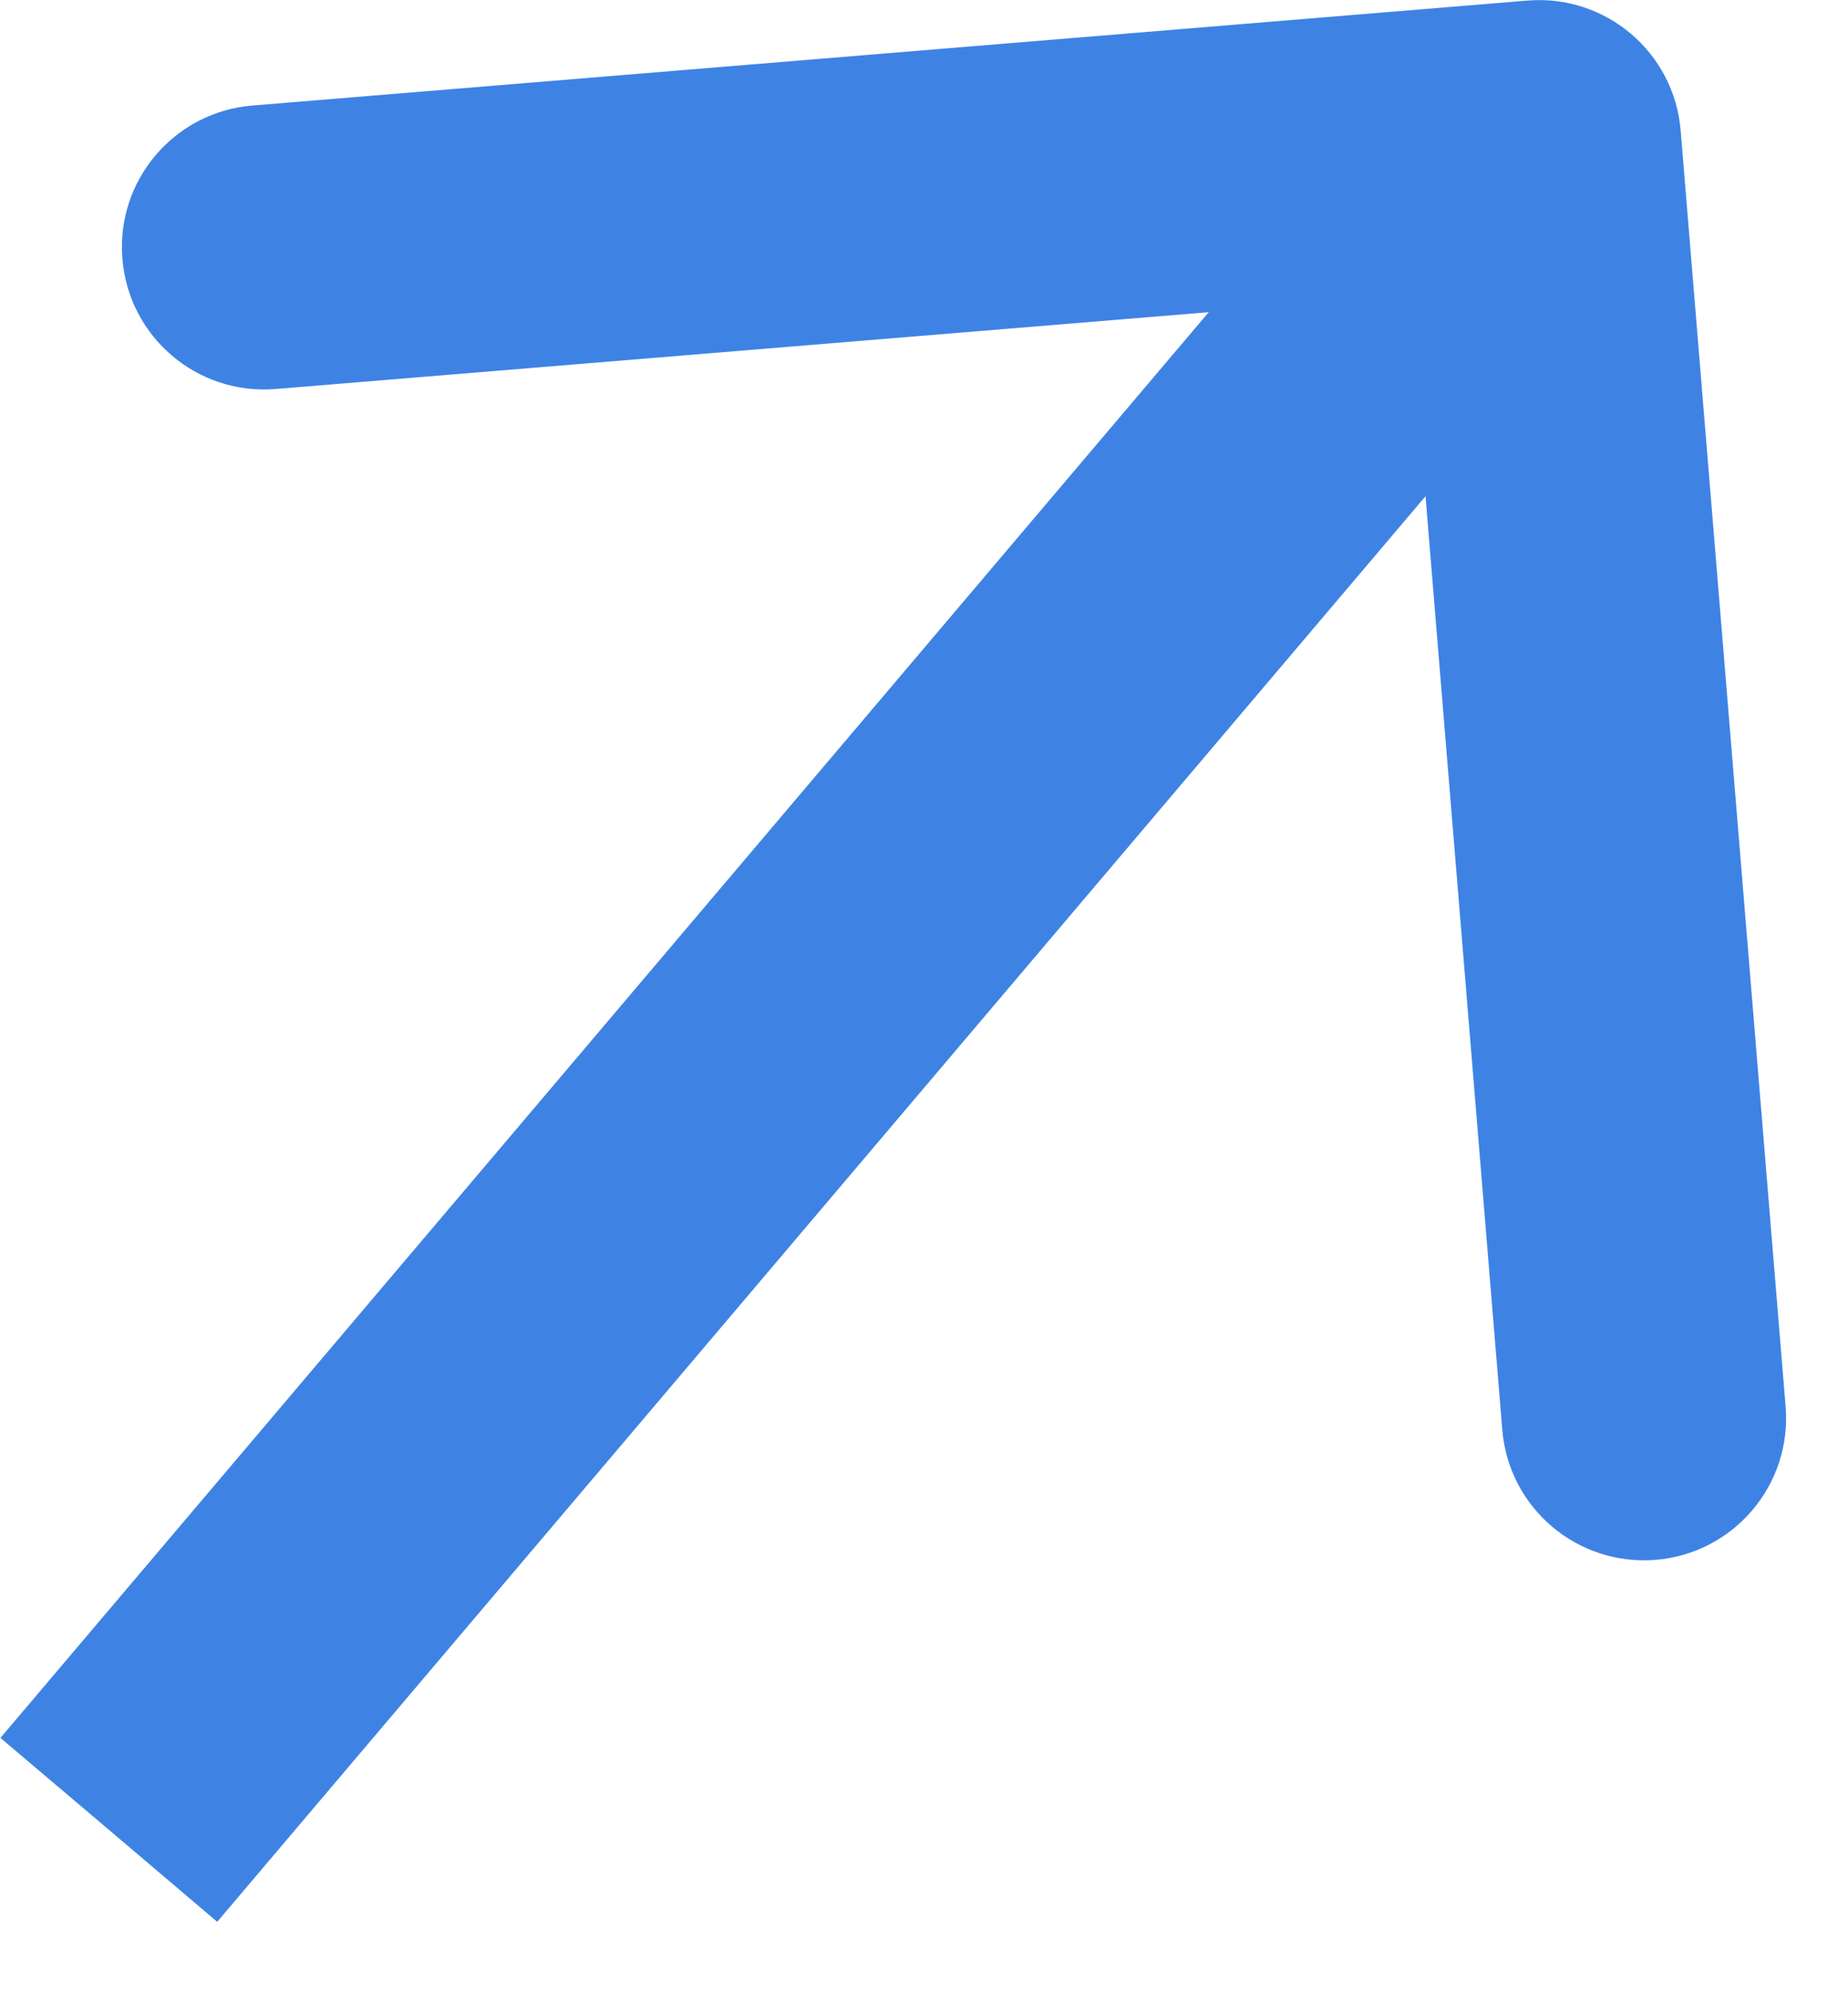 <?xml version="1.0" encoding="UTF-8"?> <svg xmlns="http://www.w3.org/2000/svg" width="13" height="14" viewBox="0 0 13 14" fill="none"><path d="M11.823 0.919C11.778 0.368 11.295 -0.041 10.745 0.004L1.775 0.742C1.225 0.787 0.815 1.27 0.861 1.82C0.906 2.371 1.389 2.78 1.939 2.735L9.912 2.079L10.568 10.052C10.613 10.603 11.096 11.012 11.647 10.967C12.197 10.922 12.607 10.439 12.561 9.888L11.823 0.919ZM0.766 12.865L1.528 13.512L11.59 1.647L10.827 1.001L10.064 0.354L0.003 12.219L0.766 12.865Z" fill="#3E83E4"></path></svg> 